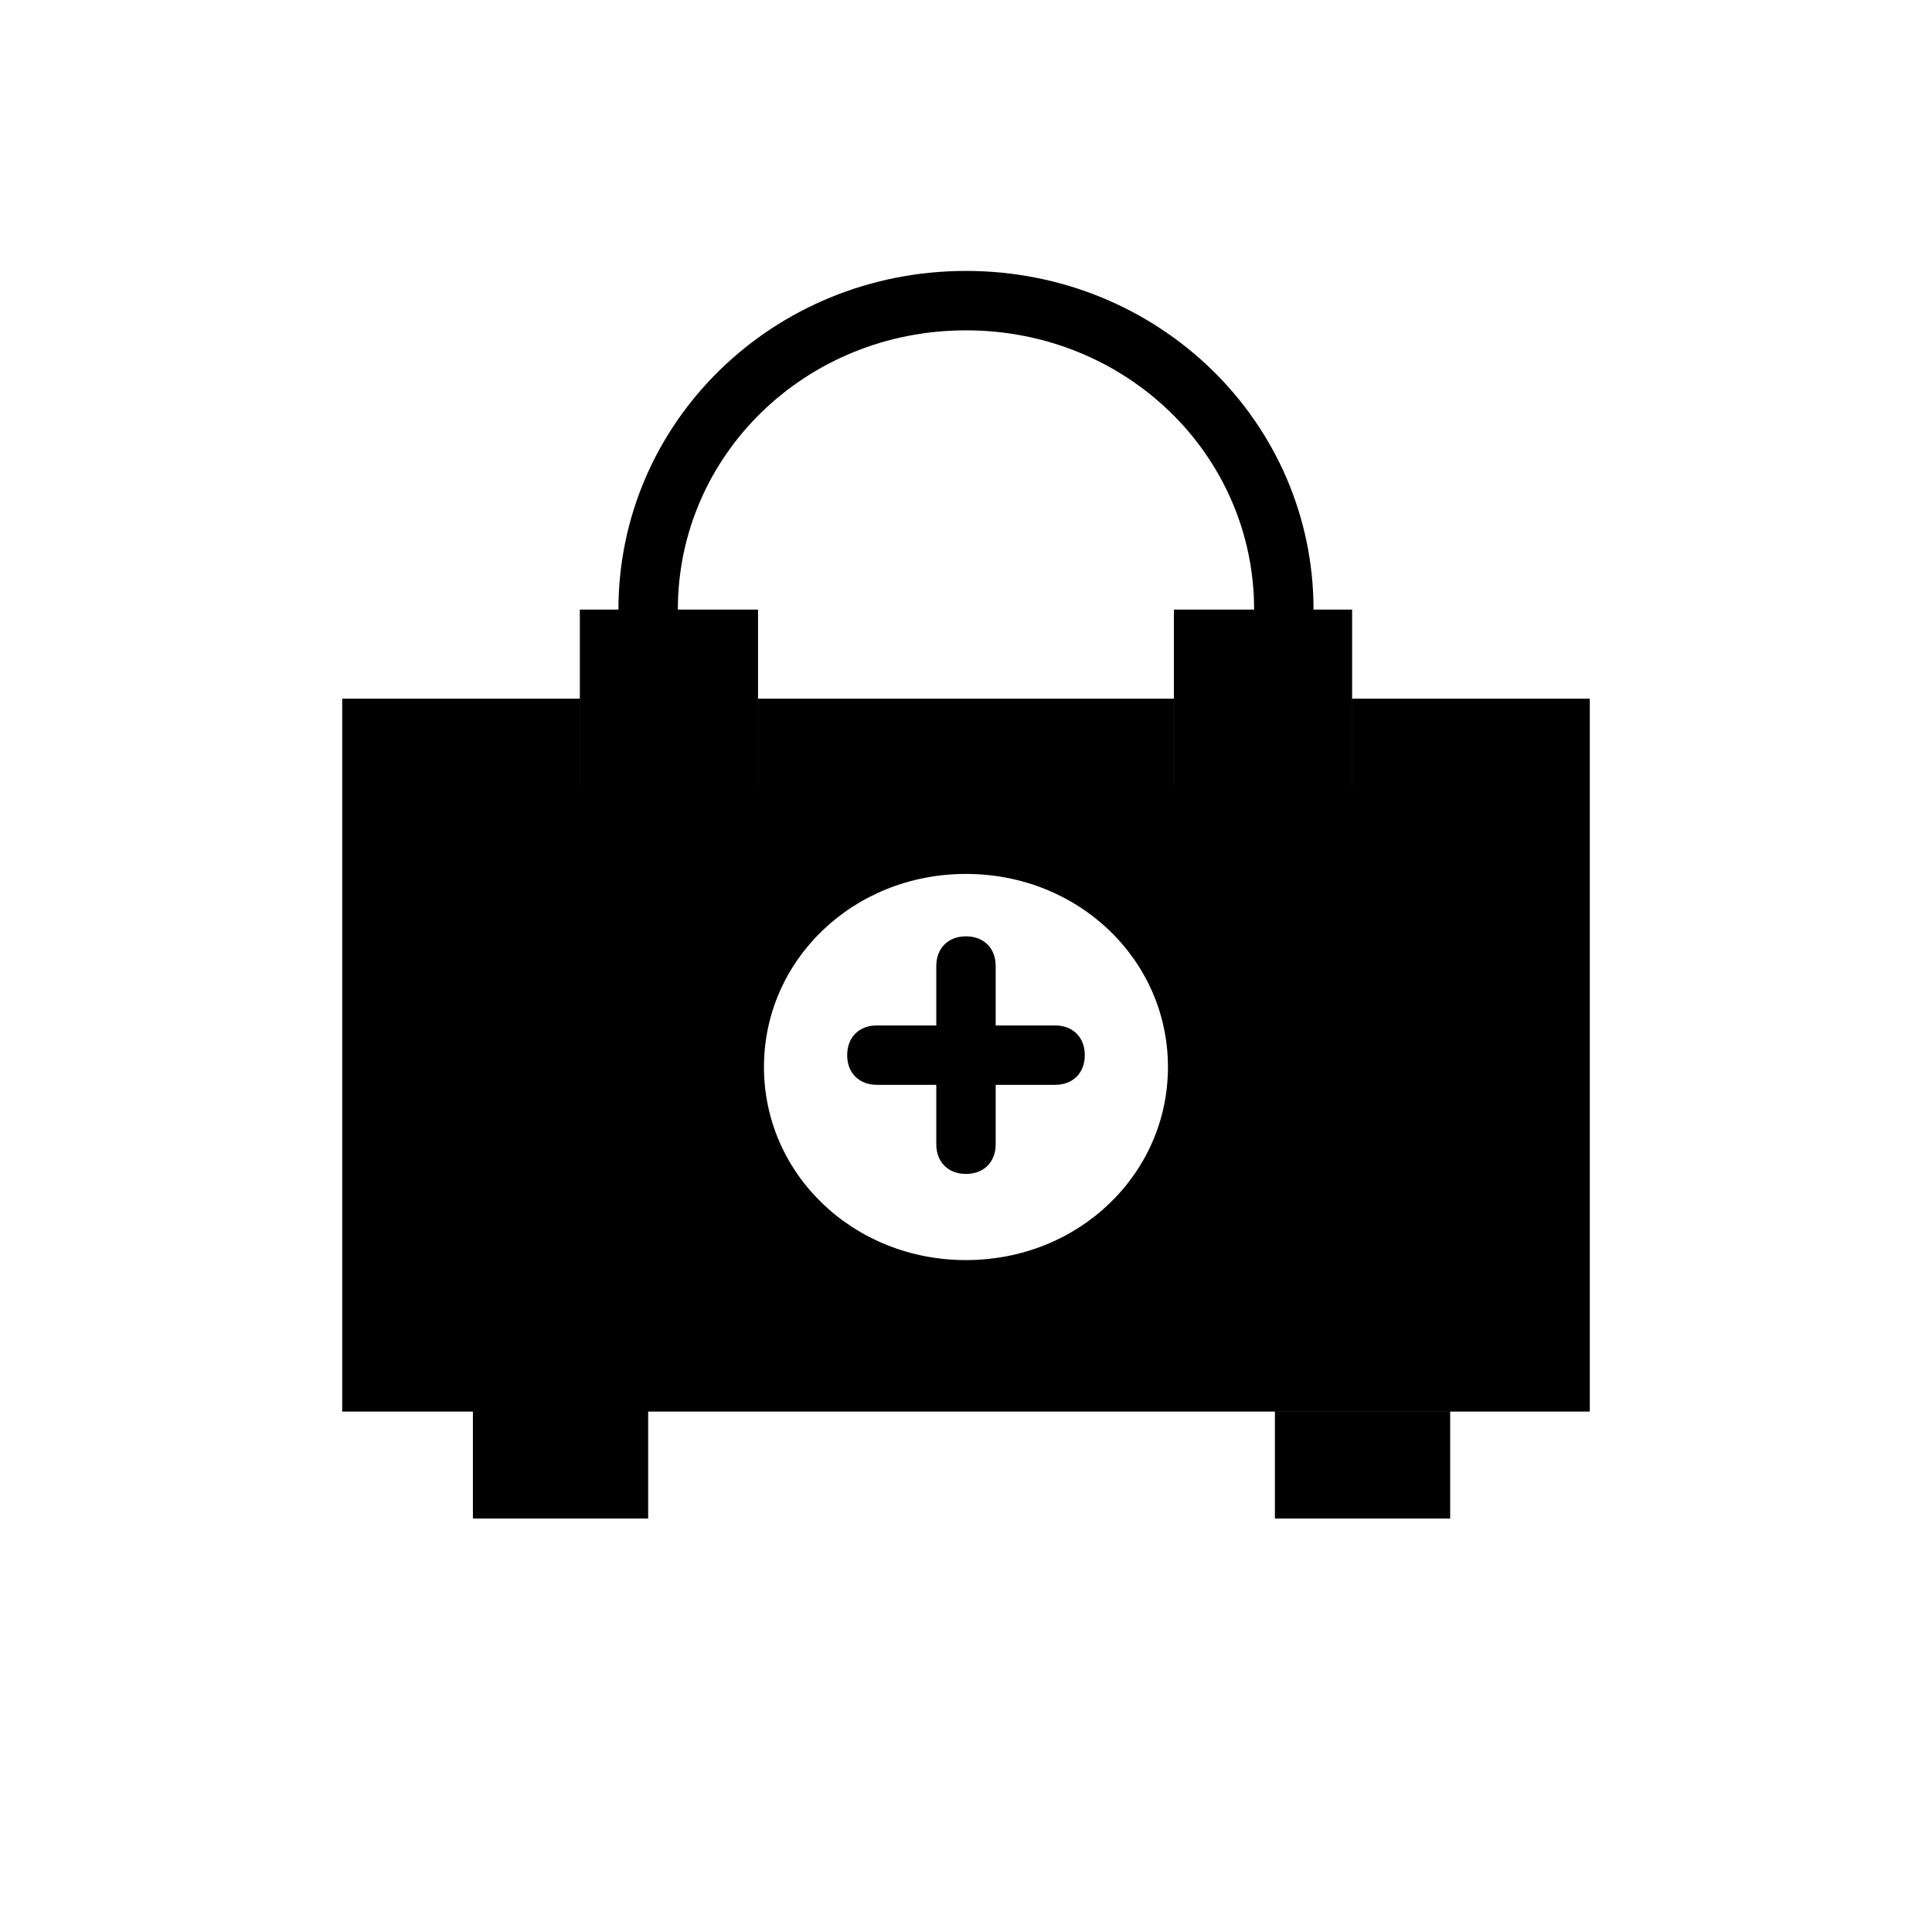<?xml version="1.0" encoding="UTF-8"?>
<!-- Uploaded to: SVG Repo, www.svgrepo.com, Generator: SVG Repo Mixer Tools -->
<svg fill="#000000" width="800px" height="800px" version="1.1" viewBox="144 144 512 512" xmlns="http://www.w3.org/2000/svg">
 <path d="m315.77 546.42h-46.445v-28.34h46.445zm212.54-28.34h-46.445v28.34h46.445zm-36.211-212.54c0-49.594-40.934-89.742-92.102-89.742s-92.105 40.148-92.105 89.742h-10.23v47.23h47.23v-47.23h-21.254c0-40.934 33.852-73.996 76.359-73.996s76.359 33.062 76.359 73.996h-21.258v47.23h47.23v-47.23zm-68.488 110.21h-15.742v-15.742c0-4.723-3.148-7.871-7.871-7.871s-7.871 3.148-7.871 7.871v15.742h-15.742c-4.723 0-7.871 3.148-7.871 7.871 0 4.723 3.148 7.871 7.871 7.871h15.742v15.742c0 4.723 3.148 7.871 7.871 7.871s7.871-3.148 7.871-7.871v-15.742h15.742c4.723 0 7.871-3.148 7.871-7.871 0.004-4.723-3.148-7.871-7.871-7.871zm141.7-86.594v188.93h-330.62v-188.93h62.977v23.617h47.23v-23.617h110.21v23.617h47.23v-23.617zm-111.79 97.613c0-28.34-23.617-51.168-53.531-51.168-29.914 0-53.531 22.828-53.531 51.168 0 28.34 23.617 51.168 53.531 51.168 29.918 0 53.531-22.828 53.531-51.168z"/>
</svg>